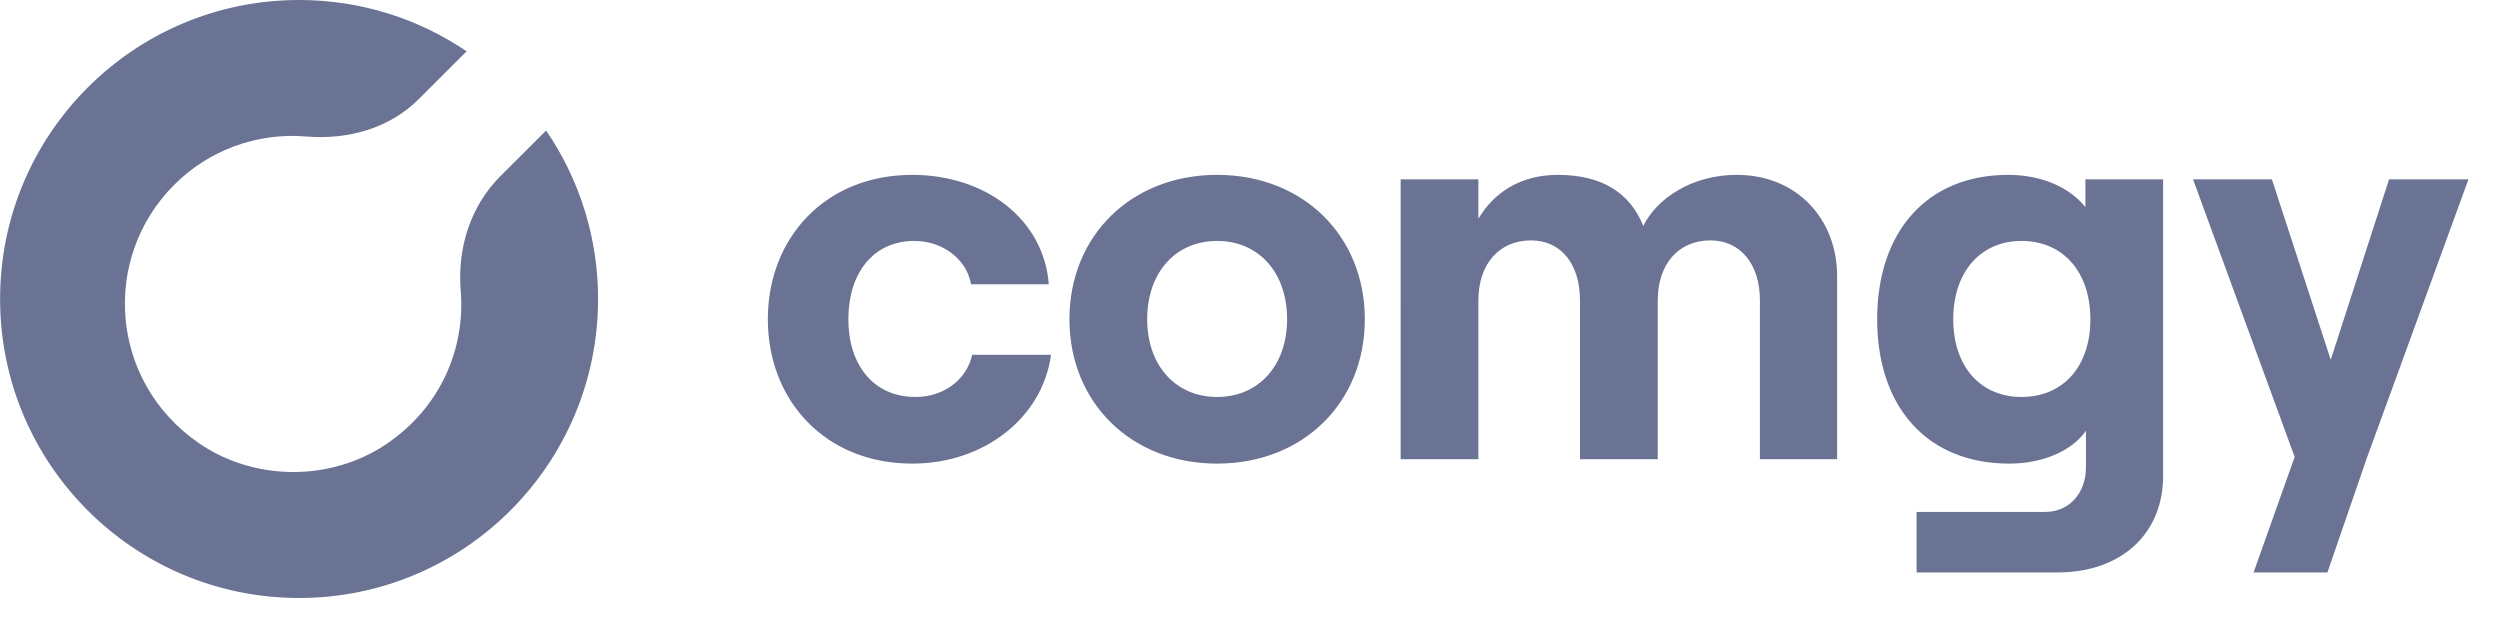 <svg width="88" height="22" viewBox="0 0 88 22" fill="none" xmlns="http://www.w3.org/2000/svg">
<g clip-path="url(#clip0_24_1883)">
<path d="M32.11 16.319C34.67 16.319 36.703 14.677 36.996 12.488H34.221C34.025 13.367 33.224 13.973 32.227 13.973C30.742 13.973 29.862 12.84 29.862 11.237C29.862 9.634 30.722 8.481 32.188 8.481C33.185 8.481 34.025 9.126 34.182 10.006H36.918C36.742 7.719 34.69 6.155 32.11 6.155C29.061 6.155 27.028 8.364 27.028 11.237C27.028 14.11 29.061 16.319 32.11 16.319ZM42.843 16.319C45.873 16.319 48.042 14.169 48.042 11.237C48.042 8.305 45.873 6.155 42.843 6.155C39.814 6.155 37.644 8.305 37.644 11.237C37.644 14.169 39.814 16.319 42.843 16.319ZM42.843 13.973C41.377 13.973 40.381 12.859 40.381 11.237C40.381 9.595 41.377 8.481 42.843 8.481C44.309 8.481 45.306 9.595 45.306 11.237C45.306 12.859 44.309 13.973 42.843 13.973ZM49.302 16.163H52.039V10.572C52.039 9.302 52.763 8.462 53.895 8.462C54.952 8.462 55.616 9.302 55.616 10.572V16.163H58.353V10.572C58.353 9.302 59.076 8.462 60.209 8.462C61.265 8.462 61.949 9.302 61.949 10.572V16.163H64.666V9.713C64.666 7.738 63.278 6.155 61.128 6.155C59.545 6.155 58.313 6.996 57.844 7.953C57.375 6.781 56.379 6.155 54.834 6.155C53.505 6.155 52.567 6.8 52.039 7.699V6.312H49.303L49.302 16.163ZM73.406 6.312V7.289C72.858 6.605 71.881 6.155 70.689 6.155C67.816 6.155 66.076 8.168 66.076 11.237C66.076 14.306 67.816 16.319 70.728 16.319C71.881 16.319 72.917 15.889 73.425 15.166V16.456C73.425 17.374 72.819 18.019 71.998 18.019H67.464V20.15H72.428C74.656 20.15 76.142 18.801 76.142 16.749V6.312H73.406ZM71.158 13.973C69.712 13.973 68.754 12.898 68.754 11.237C68.754 9.576 69.712 8.481 71.158 8.481C72.624 8.481 73.581 9.576 73.581 11.237C73.581 12.898 72.624 13.973 71.158 13.973ZM86.89 6.312H84.095L82.042 12.664L79.971 6.312H77.195L80.772 16.084L79.326 20.15H81.925L83.313 16.123L86.89 6.312Z" fill="#6B7394"/>
<path fill-rule="evenodd" clip-rule="evenodd" d="M19.223 4.595C20.418 6.341 21.055 8.409 21.052 10.524C21.052 16.337 16.34 21.049 10.527 21.049C4.715 21.049 0.003 16.337 0.003 10.524C0.003 4.712 4.715 0 10.527 0C12.713 0 14.742 0.666 16.425 1.806L14.743 3.487C13.703 4.524 12.247 4.925 10.782 4.805C9.93 4.733 9.073 4.847 8.27 5.141C7.467 5.434 6.738 5.899 6.133 6.504C3.559 9.074 3.847 13.42 6.994 15.594C8.942 16.94 11.634 16.957 13.597 15.633C15.517 14.339 16.382 12.258 16.217 10.241C16.095 8.741 16.551 7.263 17.615 6.2L19.223 4.595H19.223Z" fill="#6B7394"/>
</g>
<defs>
<clipPath id="clip0_24_1883">
<rect width="87.202" height="21.049" fill="white" transform="translate(0.003)"/>
</clipPath>
</defs>
</svg>
